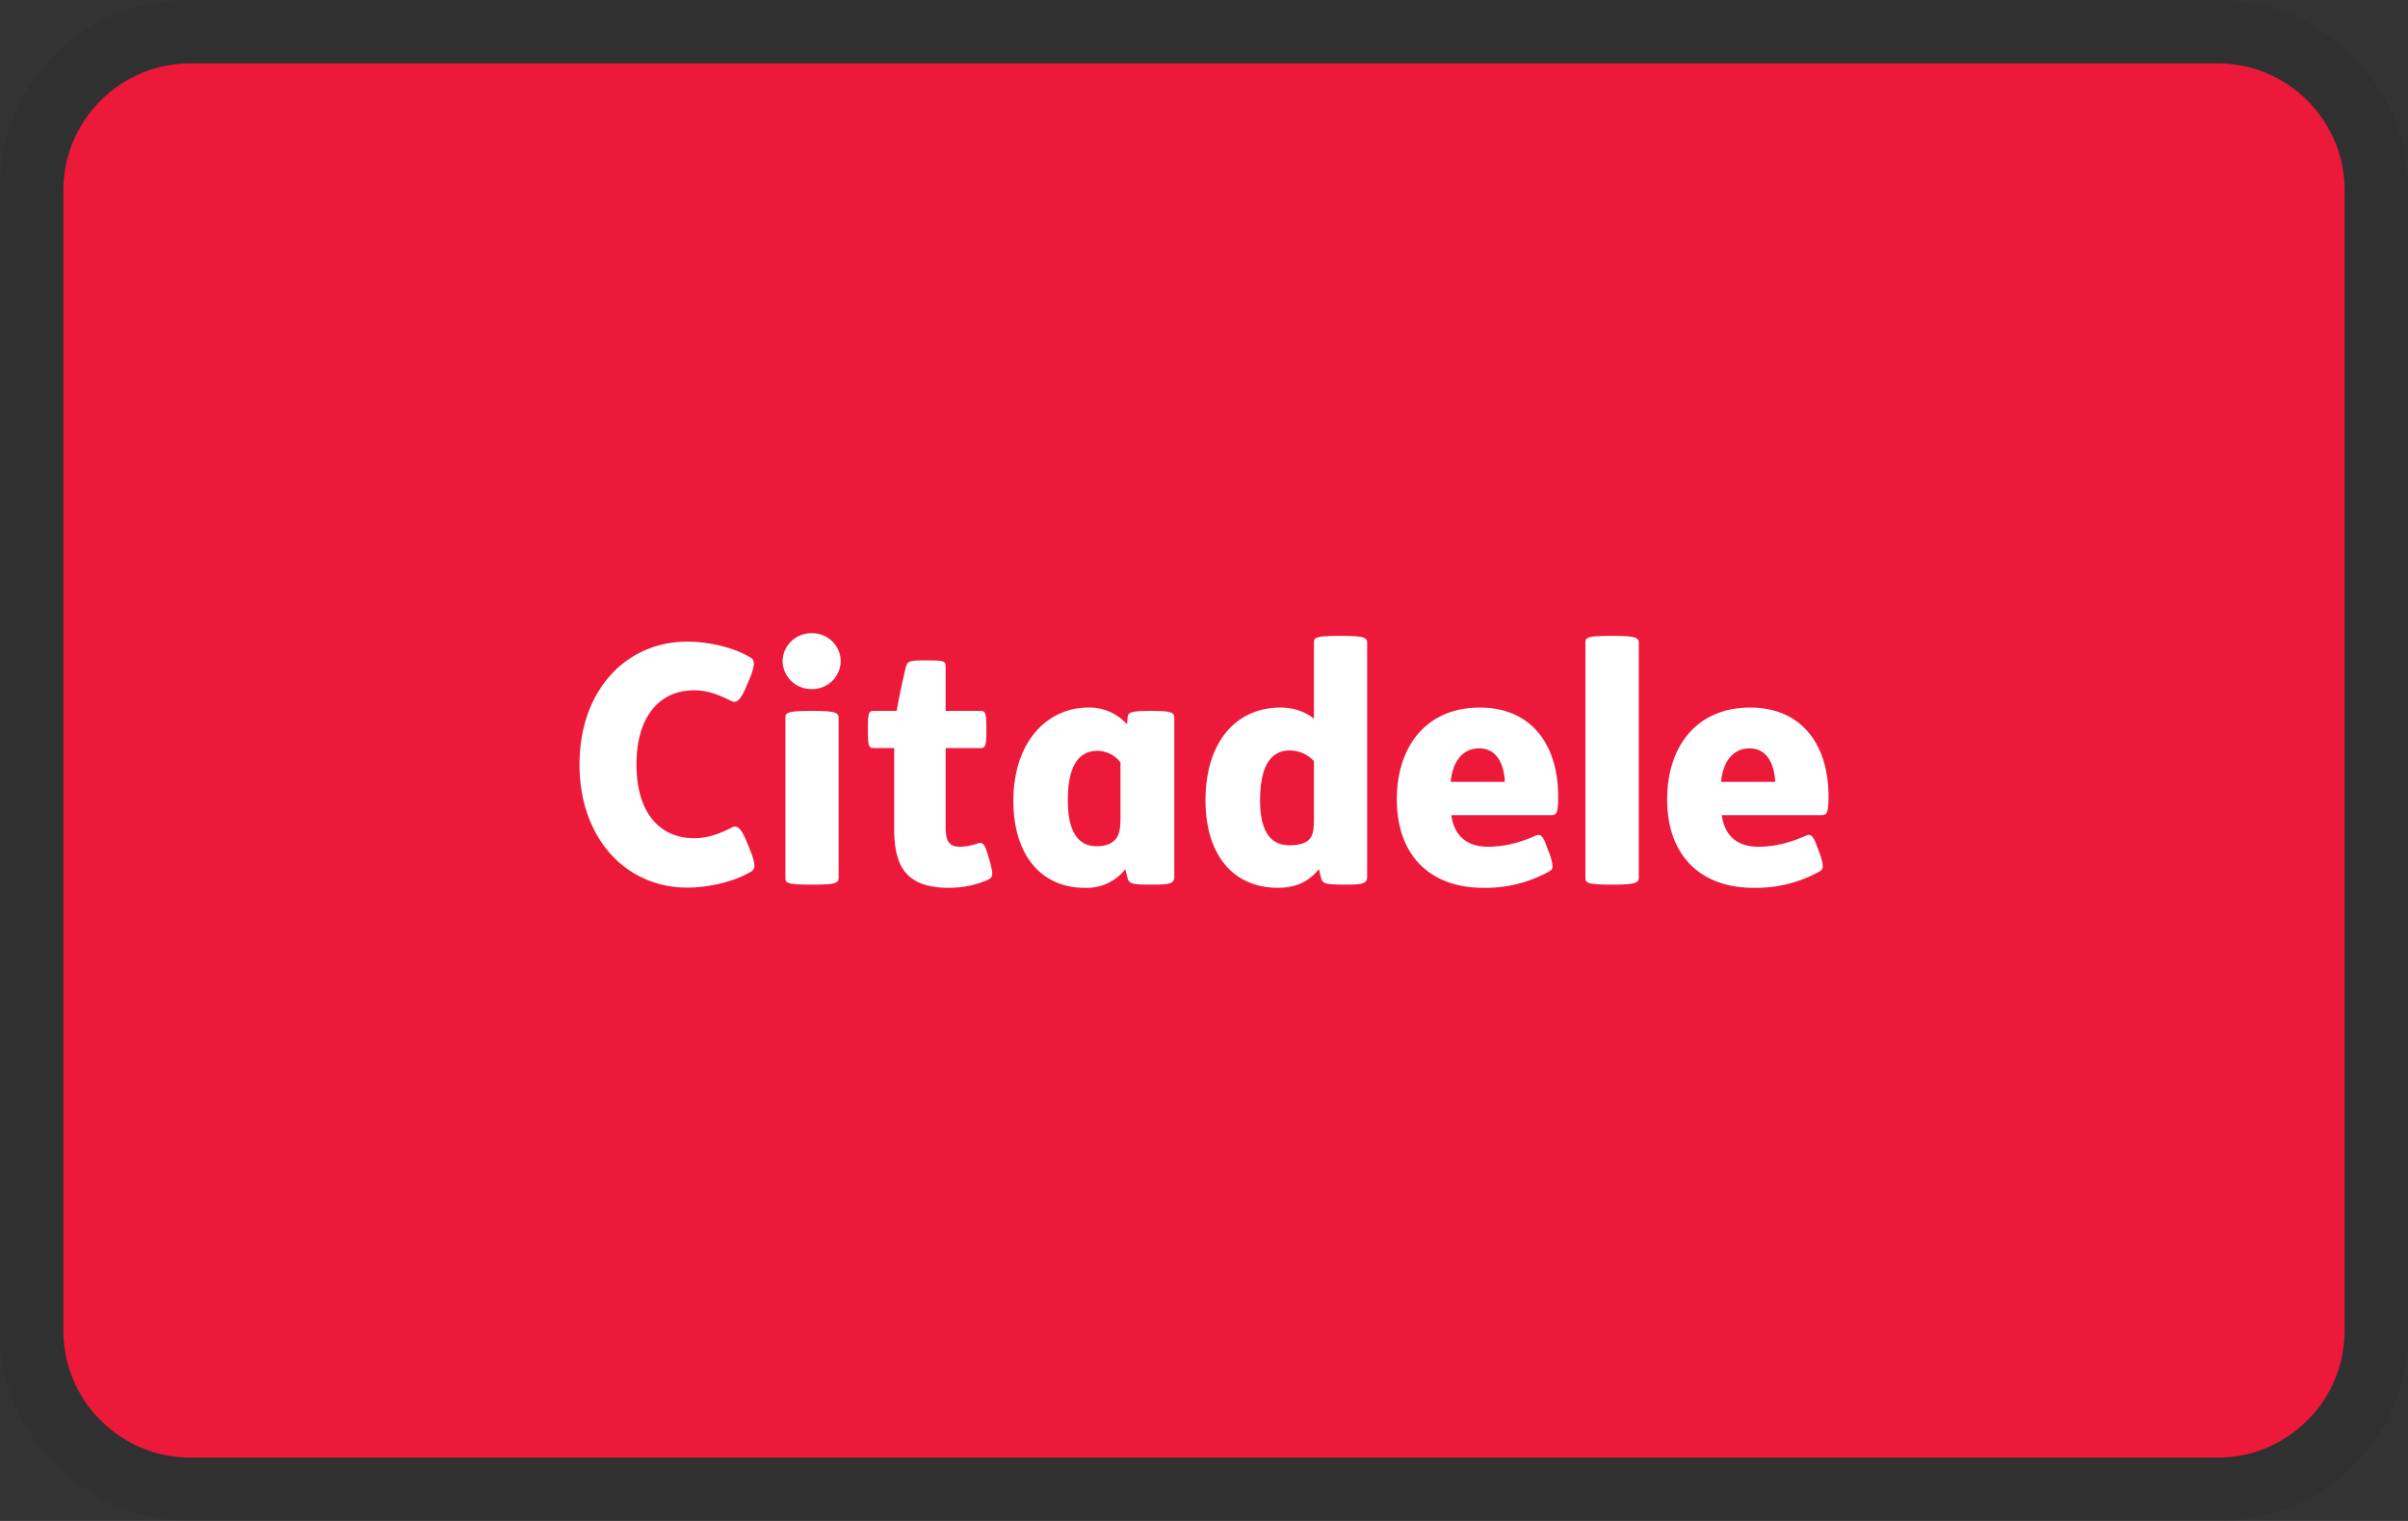 <svg aria-labelledby="pi-citadele" height="24" width="38" viewBox="0 0 38 24" role="img" xmlns="http://www.w3.org/2000/svg"><rect x="0" y="0" width="38" height="24" fill="#333333" stroke="none"/><title id="pi-citadele">Citadele</title><path fill-rule="nonzero" fill-opacity=".07" d="M35 0H3C1.3 0 0 1.3 0 3v18c0 1.7 1.4 3 3 3h32c1.7 0 3-1.3 3-3V3c0-1.7-1.4-3-3-3z"></path><path fill="#ed193a" d="M35 1c1.1 0 2 .9 2 2v18c0 1.1-.9 2-2 2H3c-1.1 0-2-.9-2-2V3c0-1.1.9-2 2-2h32z"></path><path fill-rule="nonzero" fill="#fff" d="M18.531 13.826c0 .104-.038.133-.327.133h-.039c-.301 0-.342-.017-.369-.093-.011-.04-.025-.104-.037-.152a.769.769 0 01-.645.295c-.685 0-1.122-.52-1.122-1.37 0-.944.541-1.474 1.182-1.474a.79.79 0 01.611.265l.011-.117c.007-.058.022-.095.333-.095h.034c.321 0 .368.024.368.108v2.5zm8.639-.963c.048.334.252.498.578.498.252 0 .488-.058.762-.179.057-.024.108 0 .17.191l.041.104c.061.195.057.237-.007.274a2.06 2.06 0 01-1.046.258c-.835 0-1.359-.513-1.359-1.393 0-.856.482-1.451 1.308-1.451.817 0 1.238.588 1.238 1.4 0 .271-.025.298-.12.298H27.17zm-4.267 0c.046.334.255.498.578.498.253 0 .491-.058.763-.179.058-.024.109 0 .169.191l.043.104c.062.195.058.237-.009.274a2.057 2.057 0 01-1.043.258c-.836 0-1.361-.513-1.361-1.393 0-.856.481-1.451 1.309-1.451.815 0 1.237.588 1.237 1.4 0 .271-.024.298-.118.298h-1.568zm-8.314-2.442c.317 0 .334.004.334.108v.689h.545c.076 0 .098.014.098.274v.037c0 .26-.022.275-.098.275h-.545v1.238c0 .21.038.319.227.319a.87.87 0 00.269-.049c.09-.037.125.008.185.226l.015.05c.065.238.047.259-.038.299a1.532 1.532 0 01-.609.122c-.673 0-.861-.337-.861-.929v-1.276h-.317c-.079 0-.098-.015-.098-.275v-.037c0-.26.019-.274.098-.274h.356c.038-.222.106-.533.145-.689.025-.088.038-.108.294-.108zm6.986 3.405c0 .104-.038.133-.326.133h-.029c-.301 0-.344-.017-.368-.093-.014-.04-.027-.104-.037-.152-.159.192-.354.295-.649.295-.713 0-1.142-.53-1.142-1.378 0-.921.478-1.466 1.186-1.466.198 0 .382.062.525.175v-1.194c0-.081.007-.112.407-.112h.027c.368 0 .406.031.406.112v3.68zm-11.531-1.764c0-.754.362-1.169.911-1.169.205 0 .371.062.58.166.075.036.137.022.236-.213l.07-.161c.072-.193.077-.277-.011-.317-.253-.152-.644-.243-.985-.243-.967 0-1.7.771-1.7 1.937 0 1.167.733 1.944 1.7 1.944.341 0 .743-.095.996-.246.086-.041.081-.124.009-.315l-.07-.172c-.1-.237-.16-.252-.236-.213-.208.106-.384.166-.589.166-.549 0-.911-.405-.911-1.164zm15.817 1.785c0 .078-.037.112-.407.112h-.028c-.398 0-.407-.034-.407-.112v-3.701c0-.081.009-.112.407-.112h.028c.37 0 .407.031.407.112v3.701zm-13.029-2.629c.369 0 .402.033.402.115v2.514c0 .083-.033.112-.402.112h-.023c-.406 0-.415-.029-.415-.112v-2.514c0-.082.009-.115.415-.115h.023zm4.85.813a.462.462 0 00-.366-.183c-.315 0-.465.278-.465.773 0 .421.112.732.456.732.13 0 .224-.033.288-.1.062-.065.087-.153.087-.352v-.87zm3.053-.021a.527.527 0 00-.383-.168c-.317 0-.467.278-.467.789 0 .291.062.477.15.576.079.098.203.131.32.131.149 0 .262-.035.314-.103.046-.053.066-.133.066-.315v-.91zm7.279.327c-.014-.282-.13-.528-.405-.528-.241 0-.417.181-.449.528h.854zm-4.267 0c-.013-.282-.125-.528-.406-.528-.241 0-.415.181-.448.528h.854zM12.809 9.991c.265 0 .458.207.458.445a.447.447 0 01-.458.437.45.45 0 01-.459-.437c0-.238.197-.445.459-.445z"></path></svg>